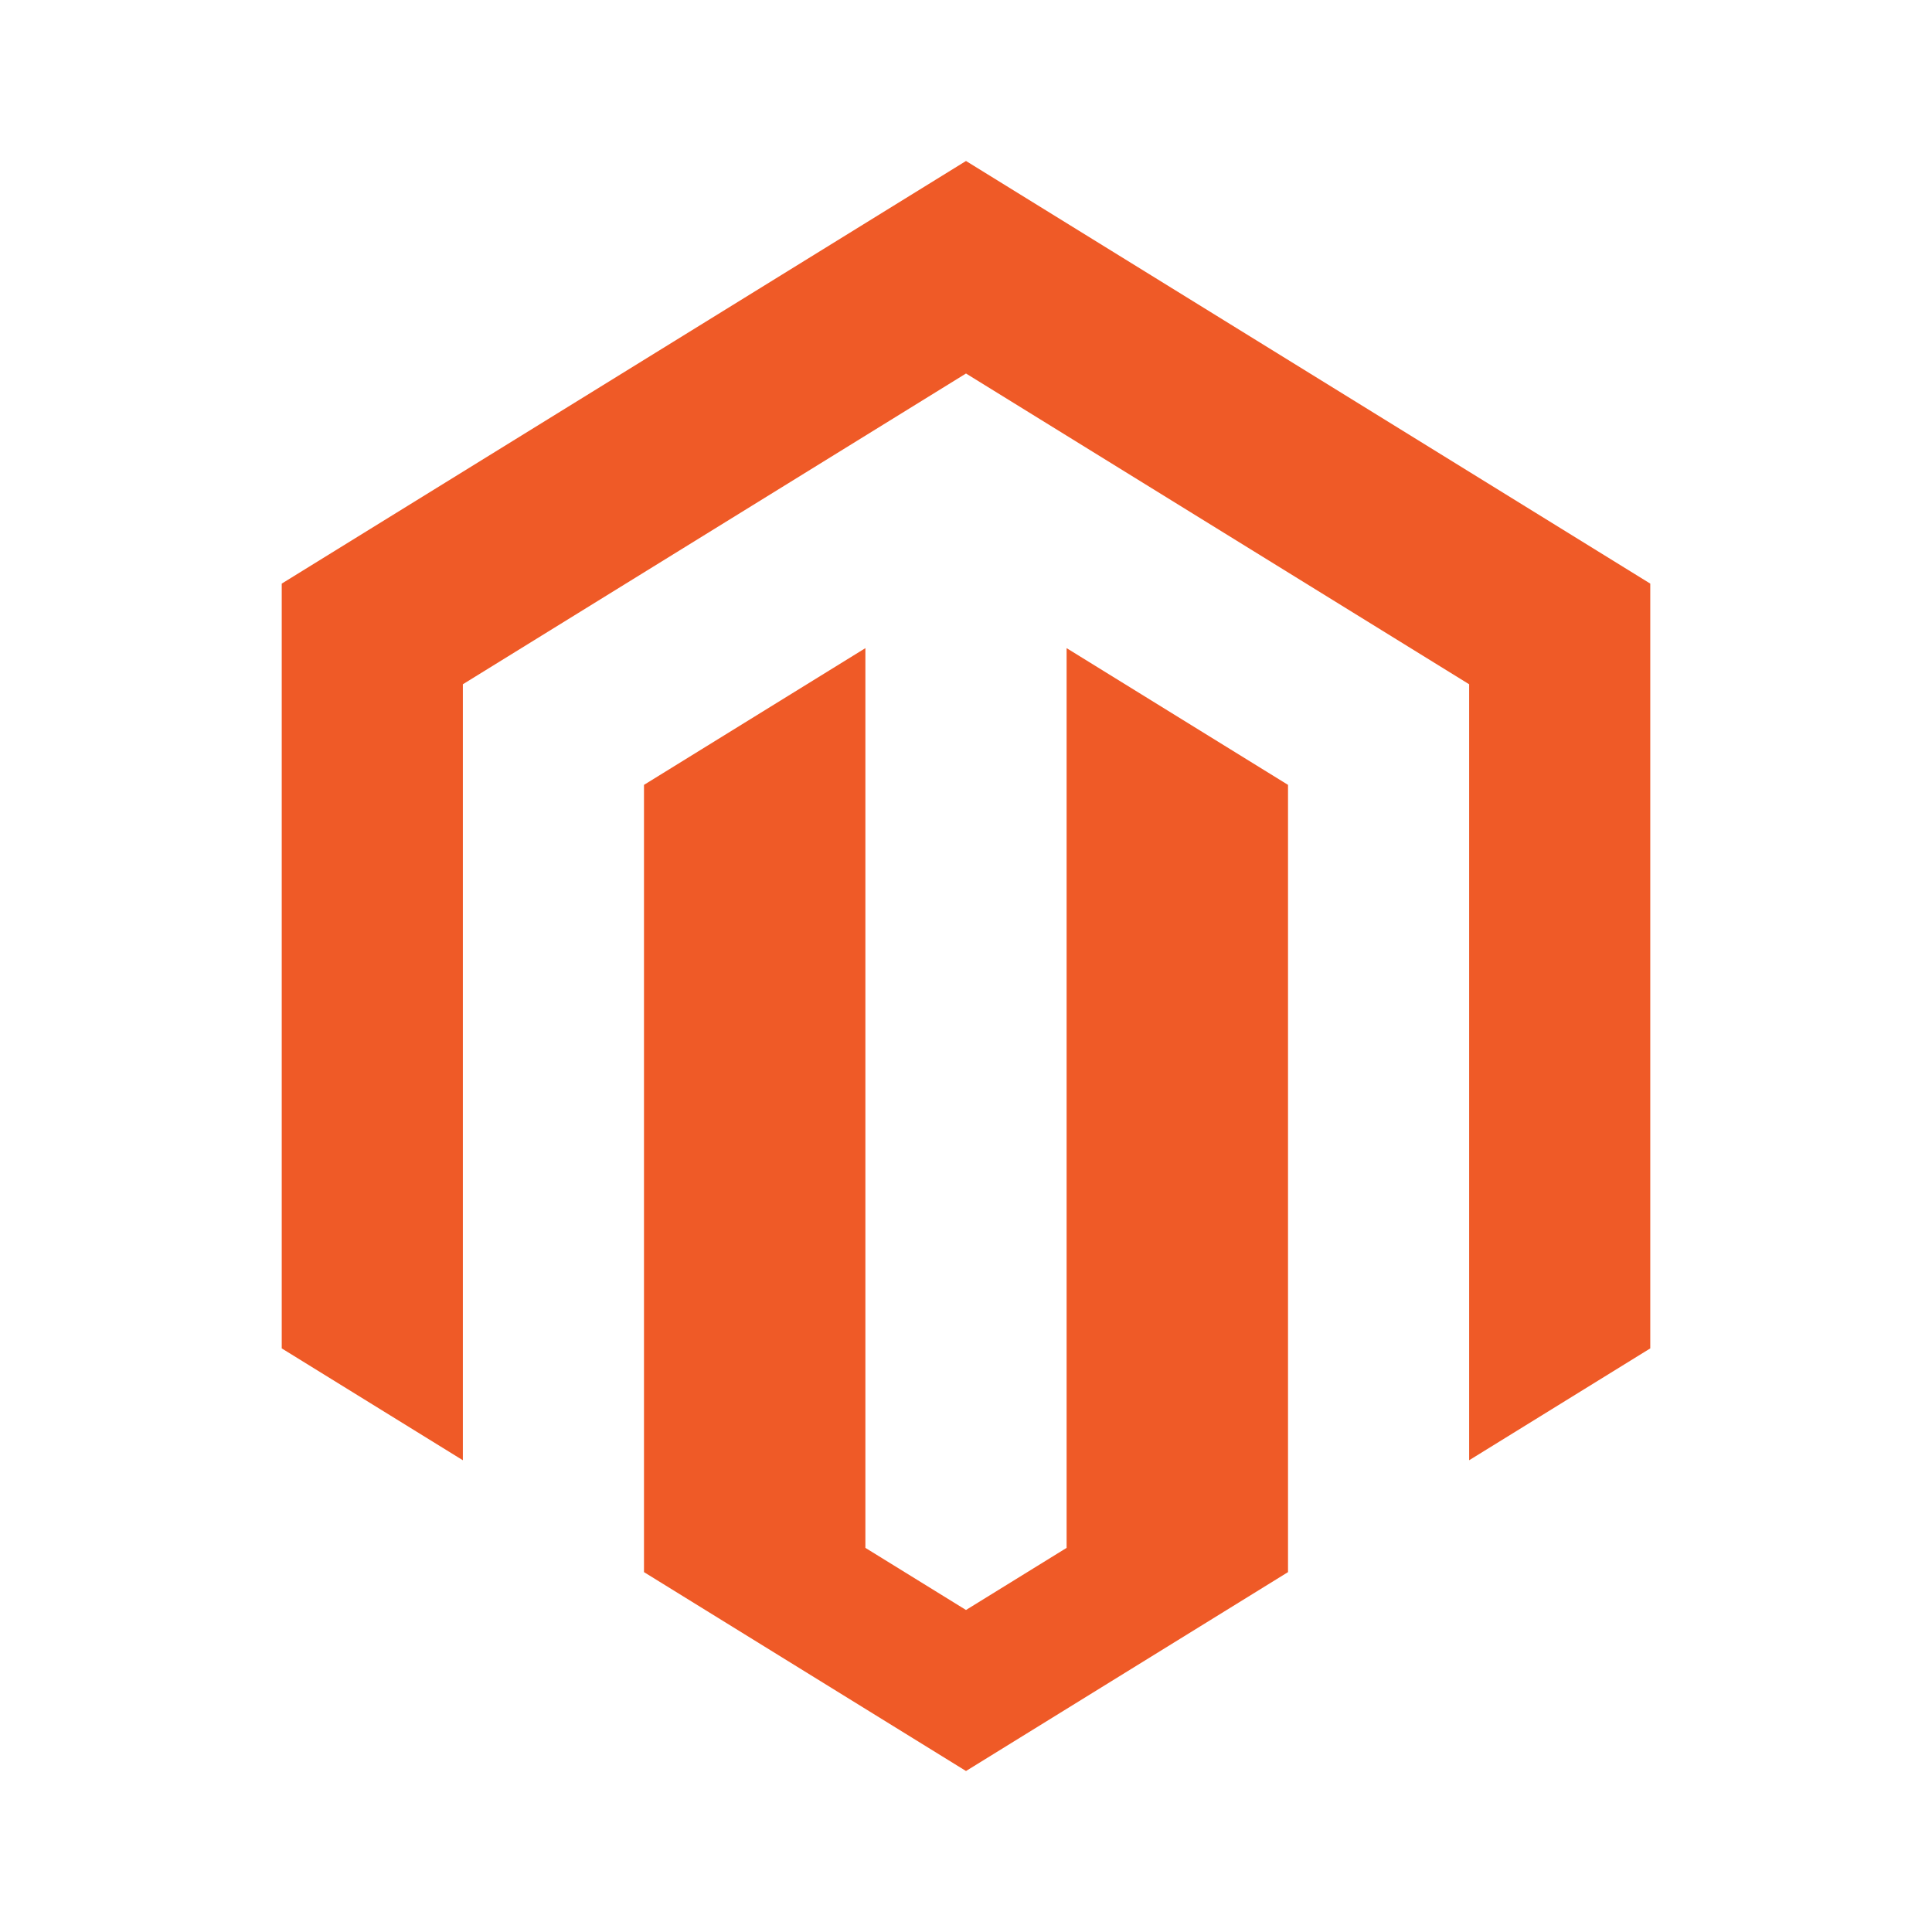 <svg width="40" height="40" viewBox="0 0 40 40" fill="none" xmlns="http://www.w3.org/2000/svg">
<path d="M30.417 30.233L34.167 27.917V12.083L20 3.333L5.833 12.083V27.917L9.583 30.233V14.167L20 7.733L30.417 14.167V30.233Z" fill="#EF5A27"/>
<path d="M20 33.333L17.917 32.047V13.419L13.333 16.25V32.549L20 36.667L26.667 32.549V16.25L22.083 13.419V32.047L20 33.333Z" fill="#EF5A27"/>
</svg>

